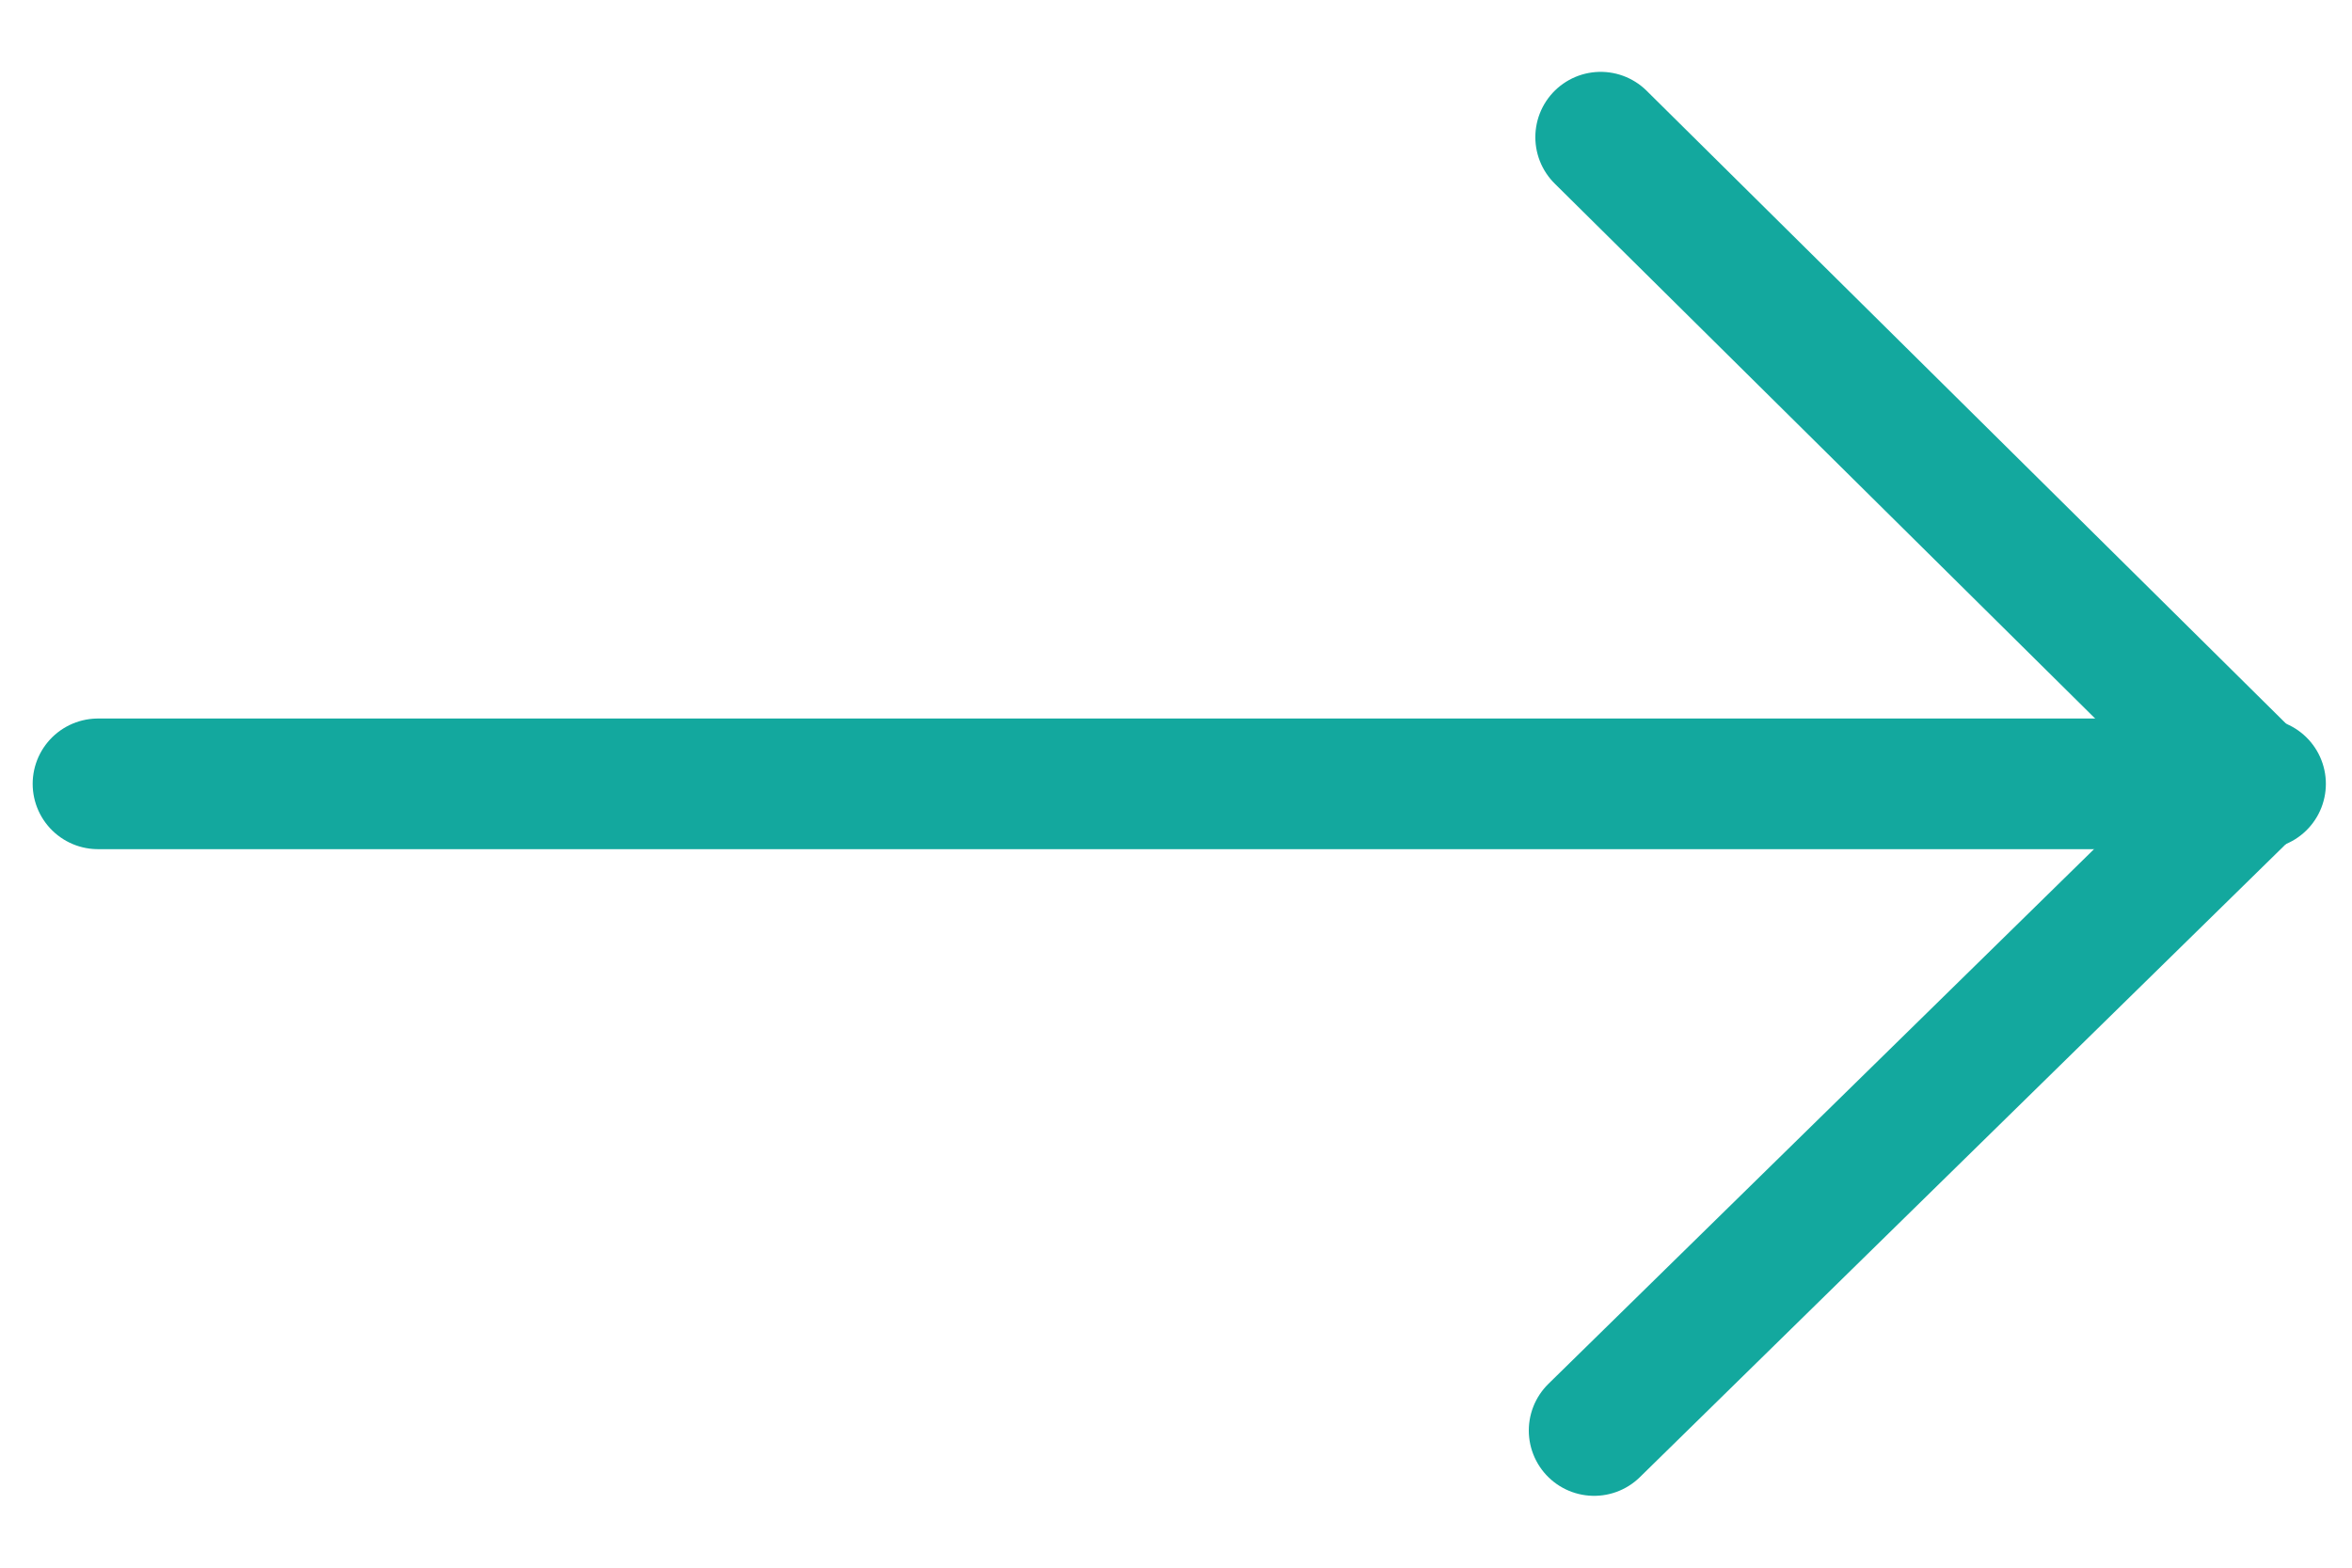 <?xml version="1.0" encoding="utf-8"?>
<!-- Generator: Adobe Illustrator 26.0.1, SVG Export Plug-In . SVG Version: 6.00 Build 0)  -->
<svg version="1.1" id="Layer_1" xmlns="http://www.w3.org/2000/svg" xmlns:xlink="http://www.w3.org/1999/xlink" x="0px" y="0px"
	 viewBox="0 0 36 24" style="enable-background:new 0 0 36 24;" xml:space="preserve">
<style type="text/css">
	.st0{fill:none;stroke:#13A89E;stroke-width:2;stroke-linecap:round;stroke-linejoin:round;}
</style>
<g>
	<path class="st0" d="M1.5,12h33.1"/>
	<path class="st0" d="M24.5,2.1L34.5,12l-10.1,9.9"/>
</g>
</svg>
